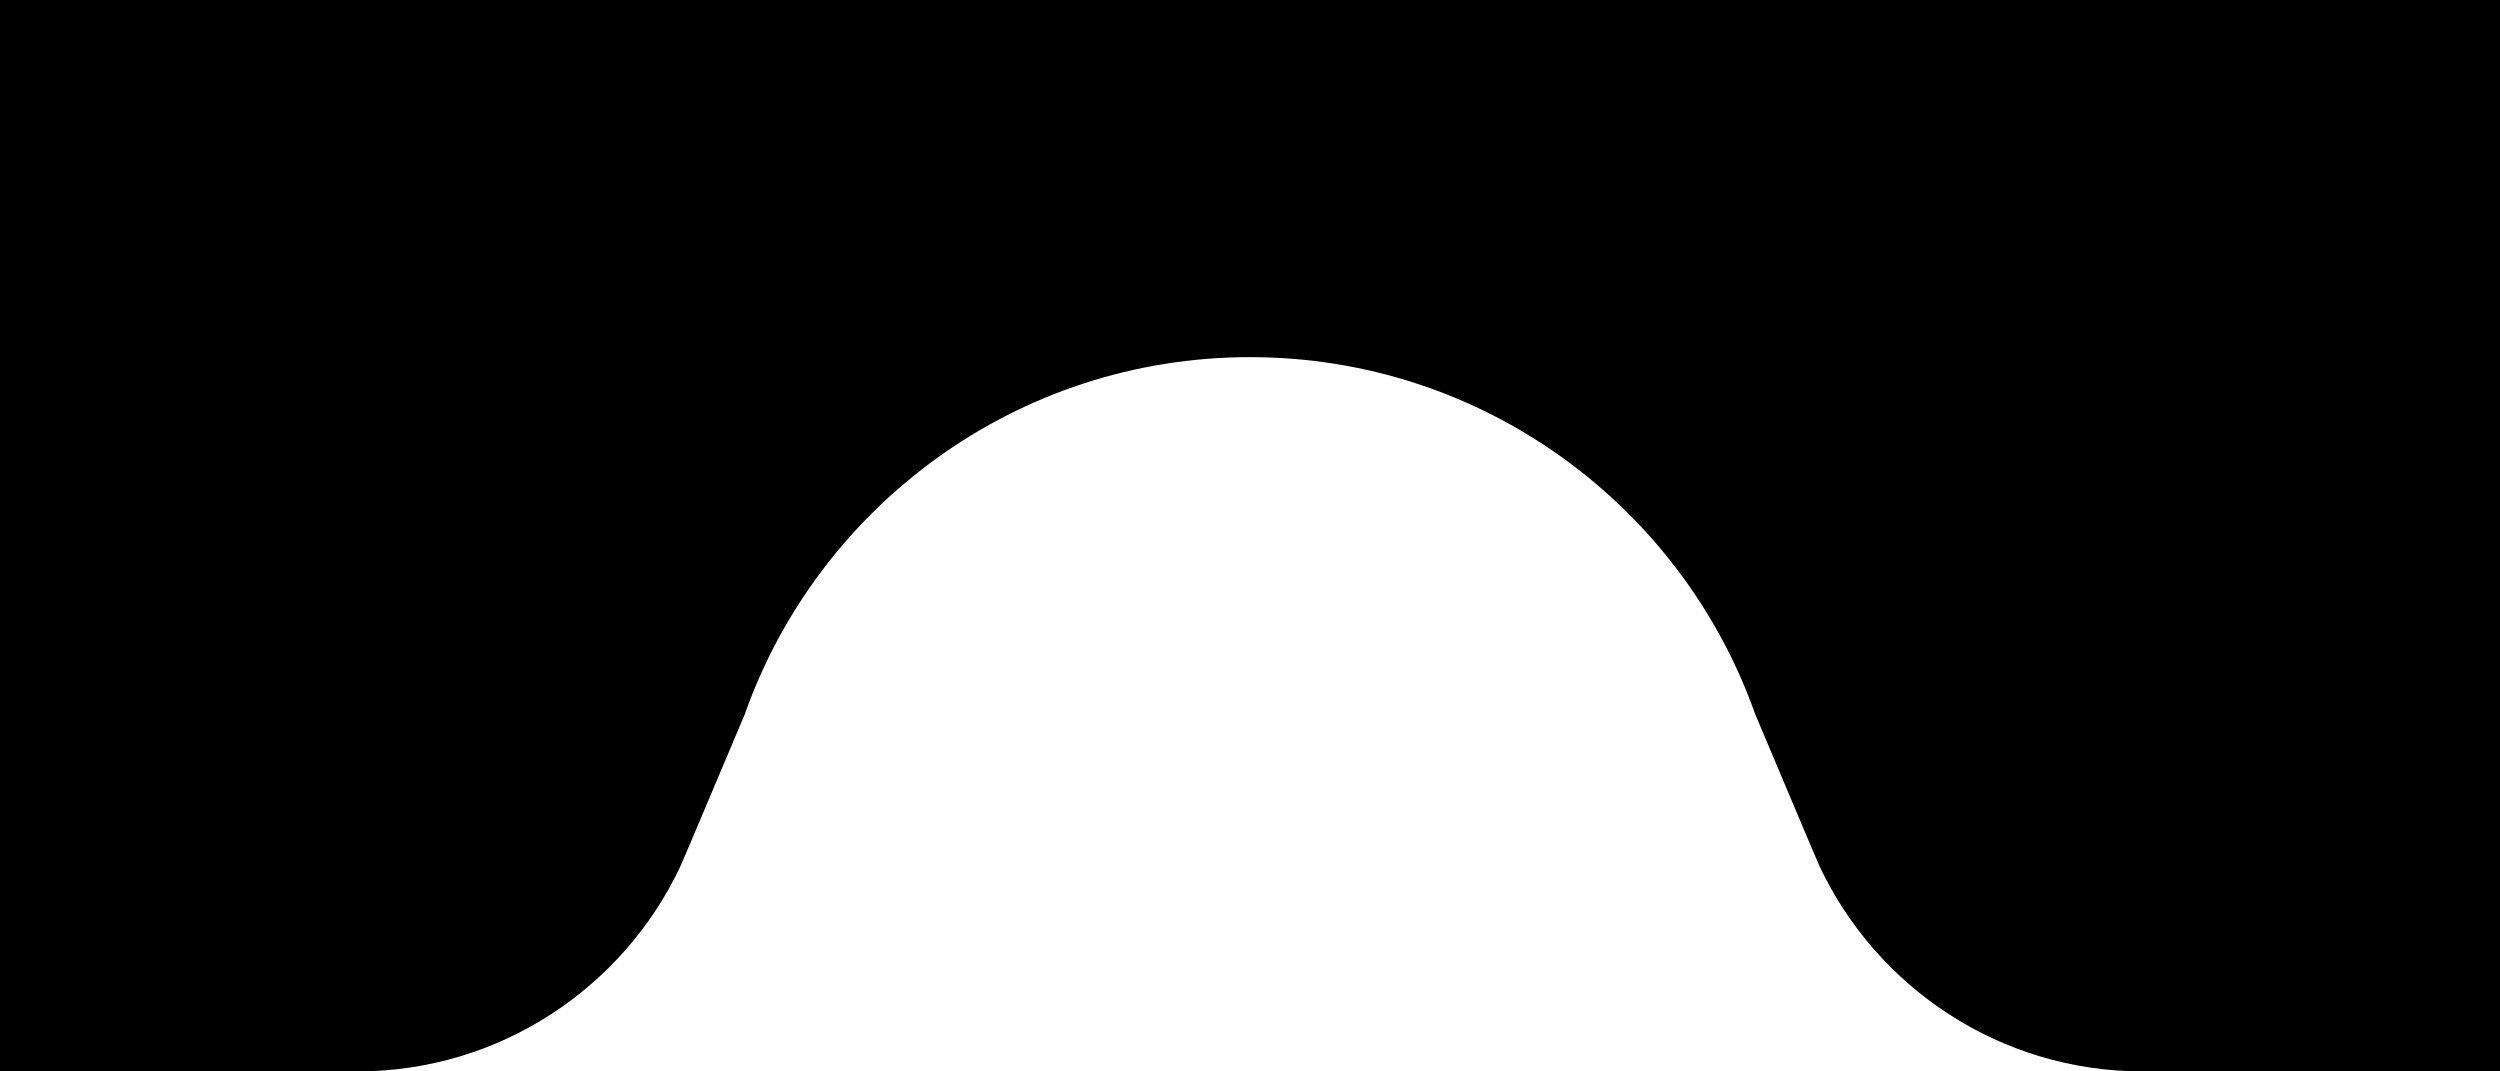 <?xml version="1.0" encoding="UTF-8"?> <svg xmlns="http://www.w3.org/2000/svg" width="140" height="60" viewBox="0 0 140 60" fill="none"> <path d="M0 0V60H20C28.006 60 34.914 55.295 38.109 48.5C38.158 48.391 38.364 47.911 38.659 47.216C39.45 45.352 40.889 41.942 41.707 40C45.825 28.348 56.938 20 70 20C83.062 20 94.175 28.348 98.293 40C99.111 41.942 100.55 45.352 101.341 47.216C101.636 47.911 101.842 48.391 101.891 48.5C105.086 55.295 111.994 60 120 60H140V0H70H0Z" fill="black"></path> </svg> 